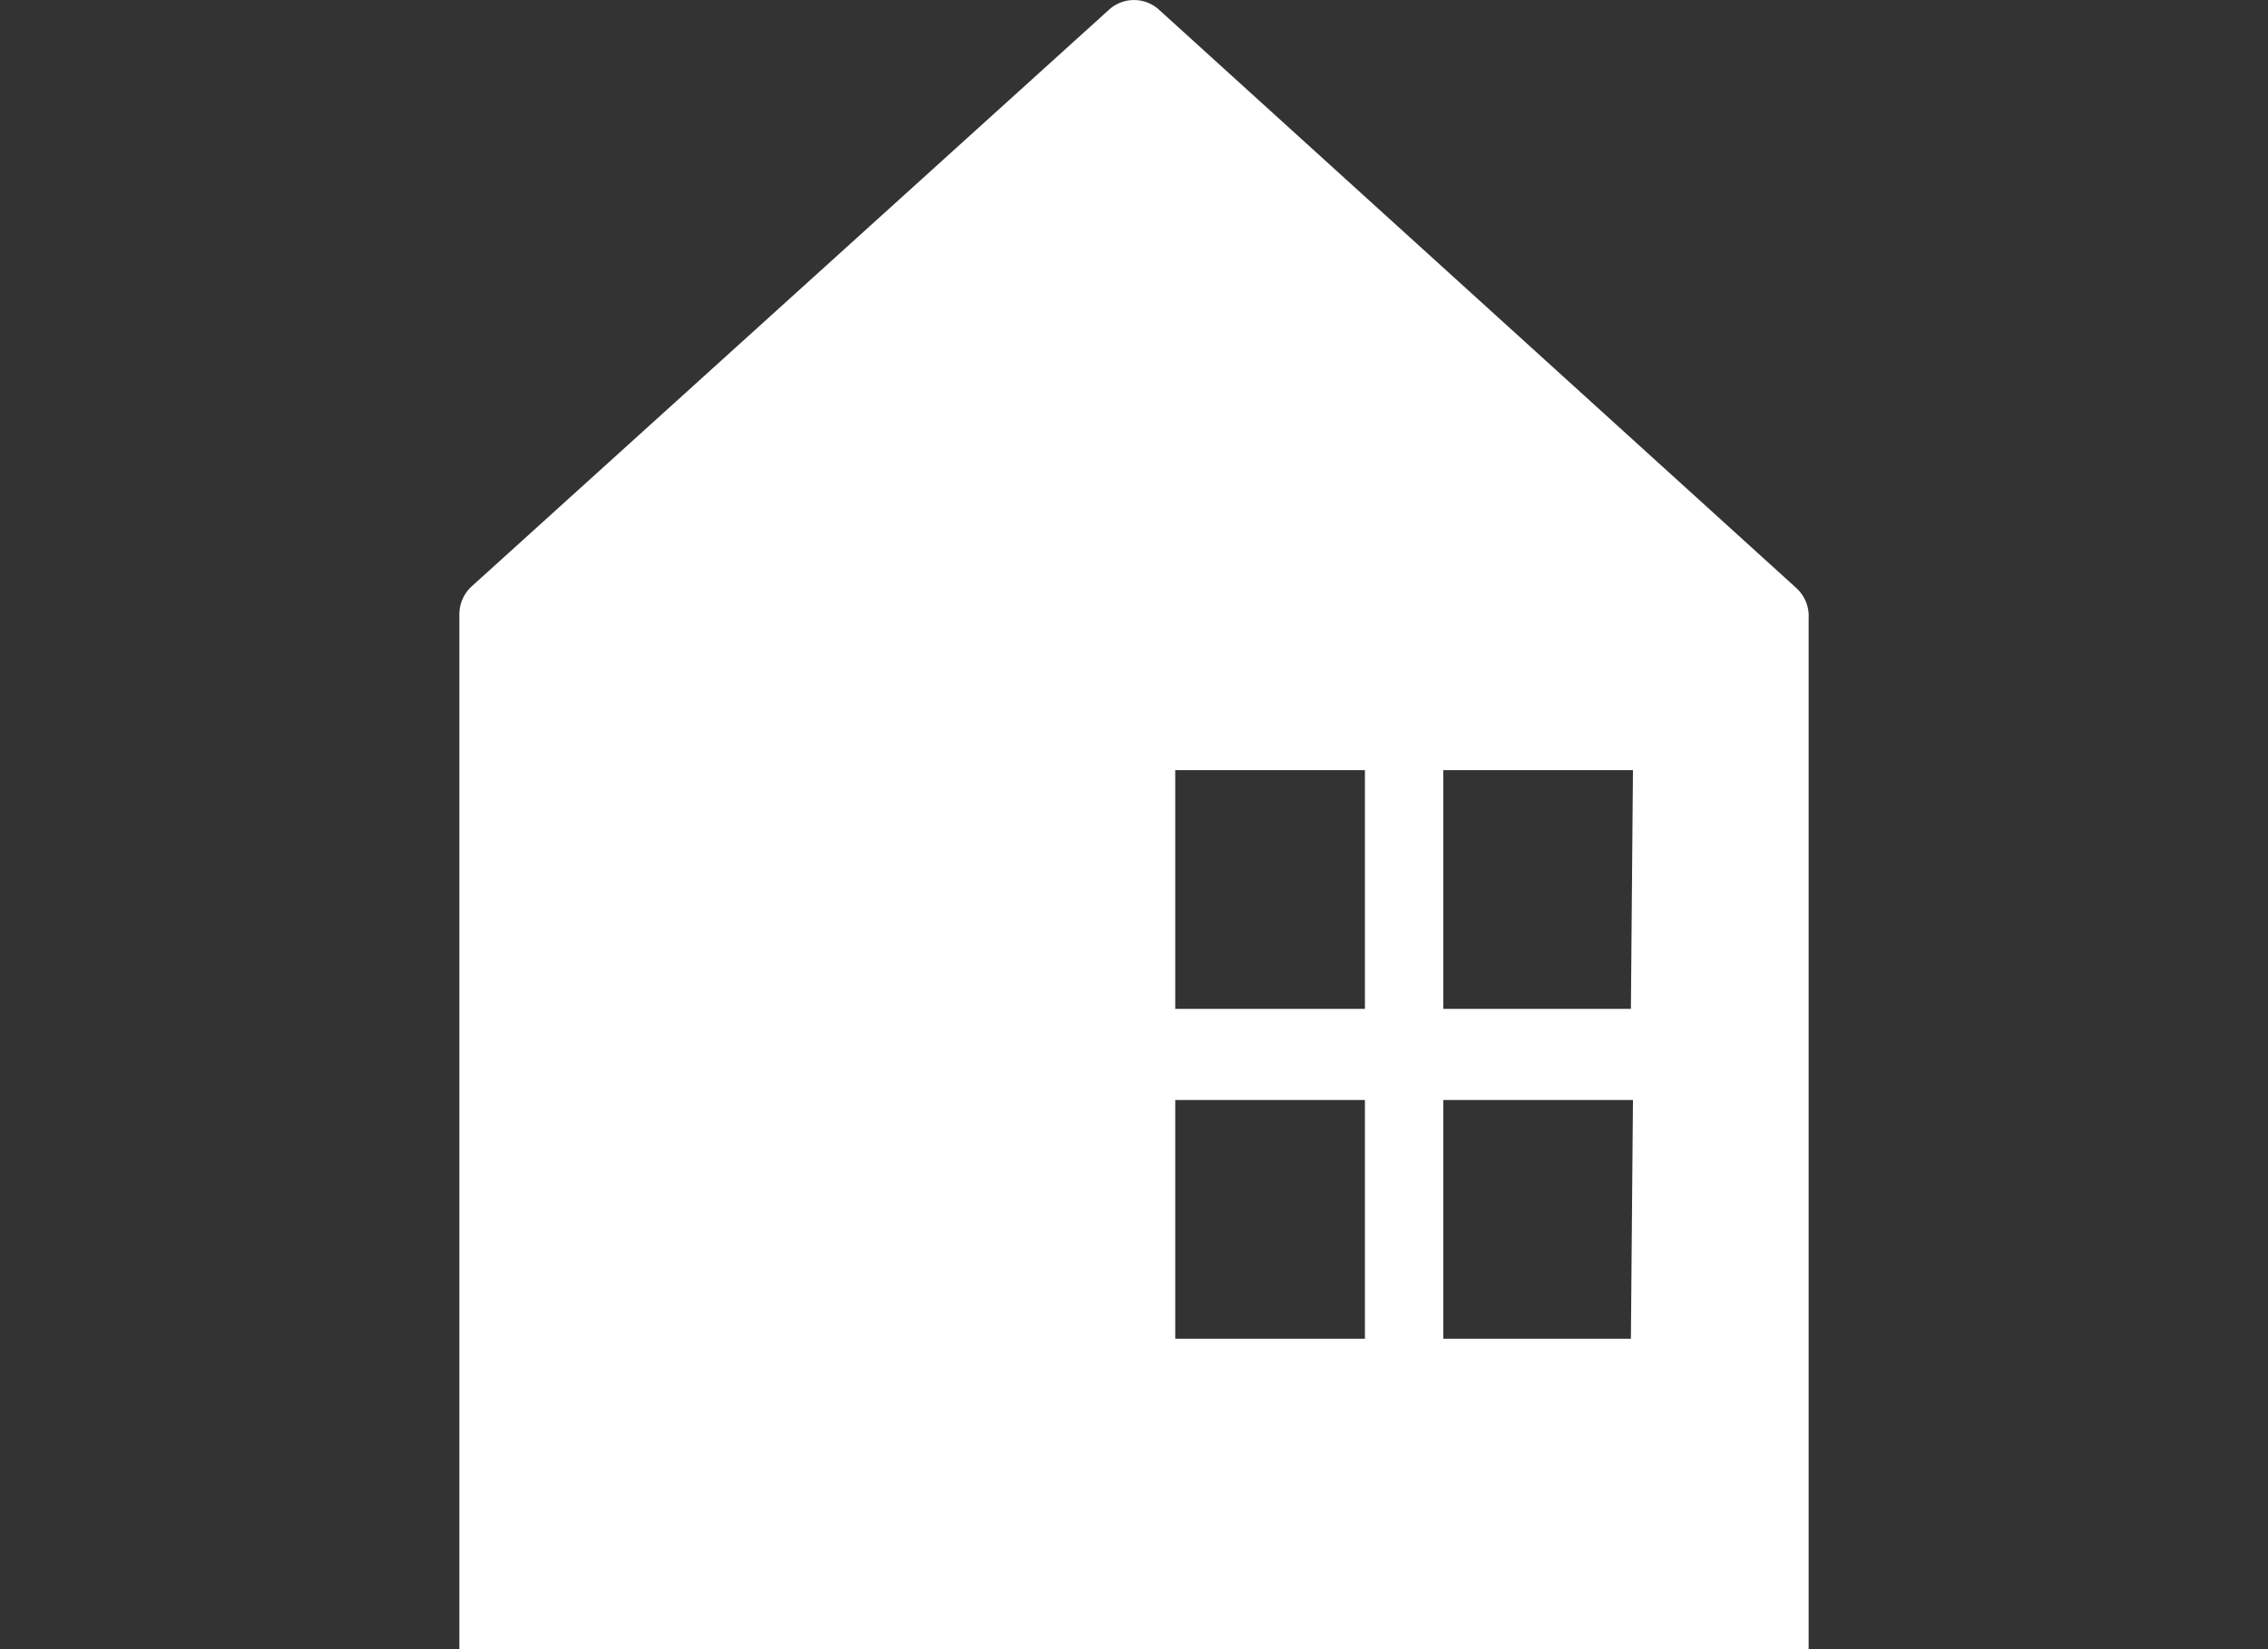 <svg xmlns="http://www.w3.org/2000/svg" viewBox="0 0 55 40"><rect x="0" y="0" width="55" height="40" fill="#333333" stroke="none"/><defs><style>.cls-1{fill:#fff;}.cls-2{fill:none;}</style></defs><g id="レイヤー_2" data-name="レイヤー 2"><g id="レイヤー_1-2" data-name="レイヤー 1"><path class="cls-1" d="M43.57,14.27,28.1.23a.9.9,0,0,0-1.2,0l-15.47,14a.92.92,0,0,0-.29.68V40H43.86V15A.92.92,0,0,0,43.57,14.27ZM33.1,32.47H28.5V26.68h4.6Zm0-8H28.5V18.68h4.6Zm6.45,8H35V26.68h4.6Zm0-8H35V18.68h4.6Z"/><rect class="cls-2" width="55" height="40"/></g></g></svg>